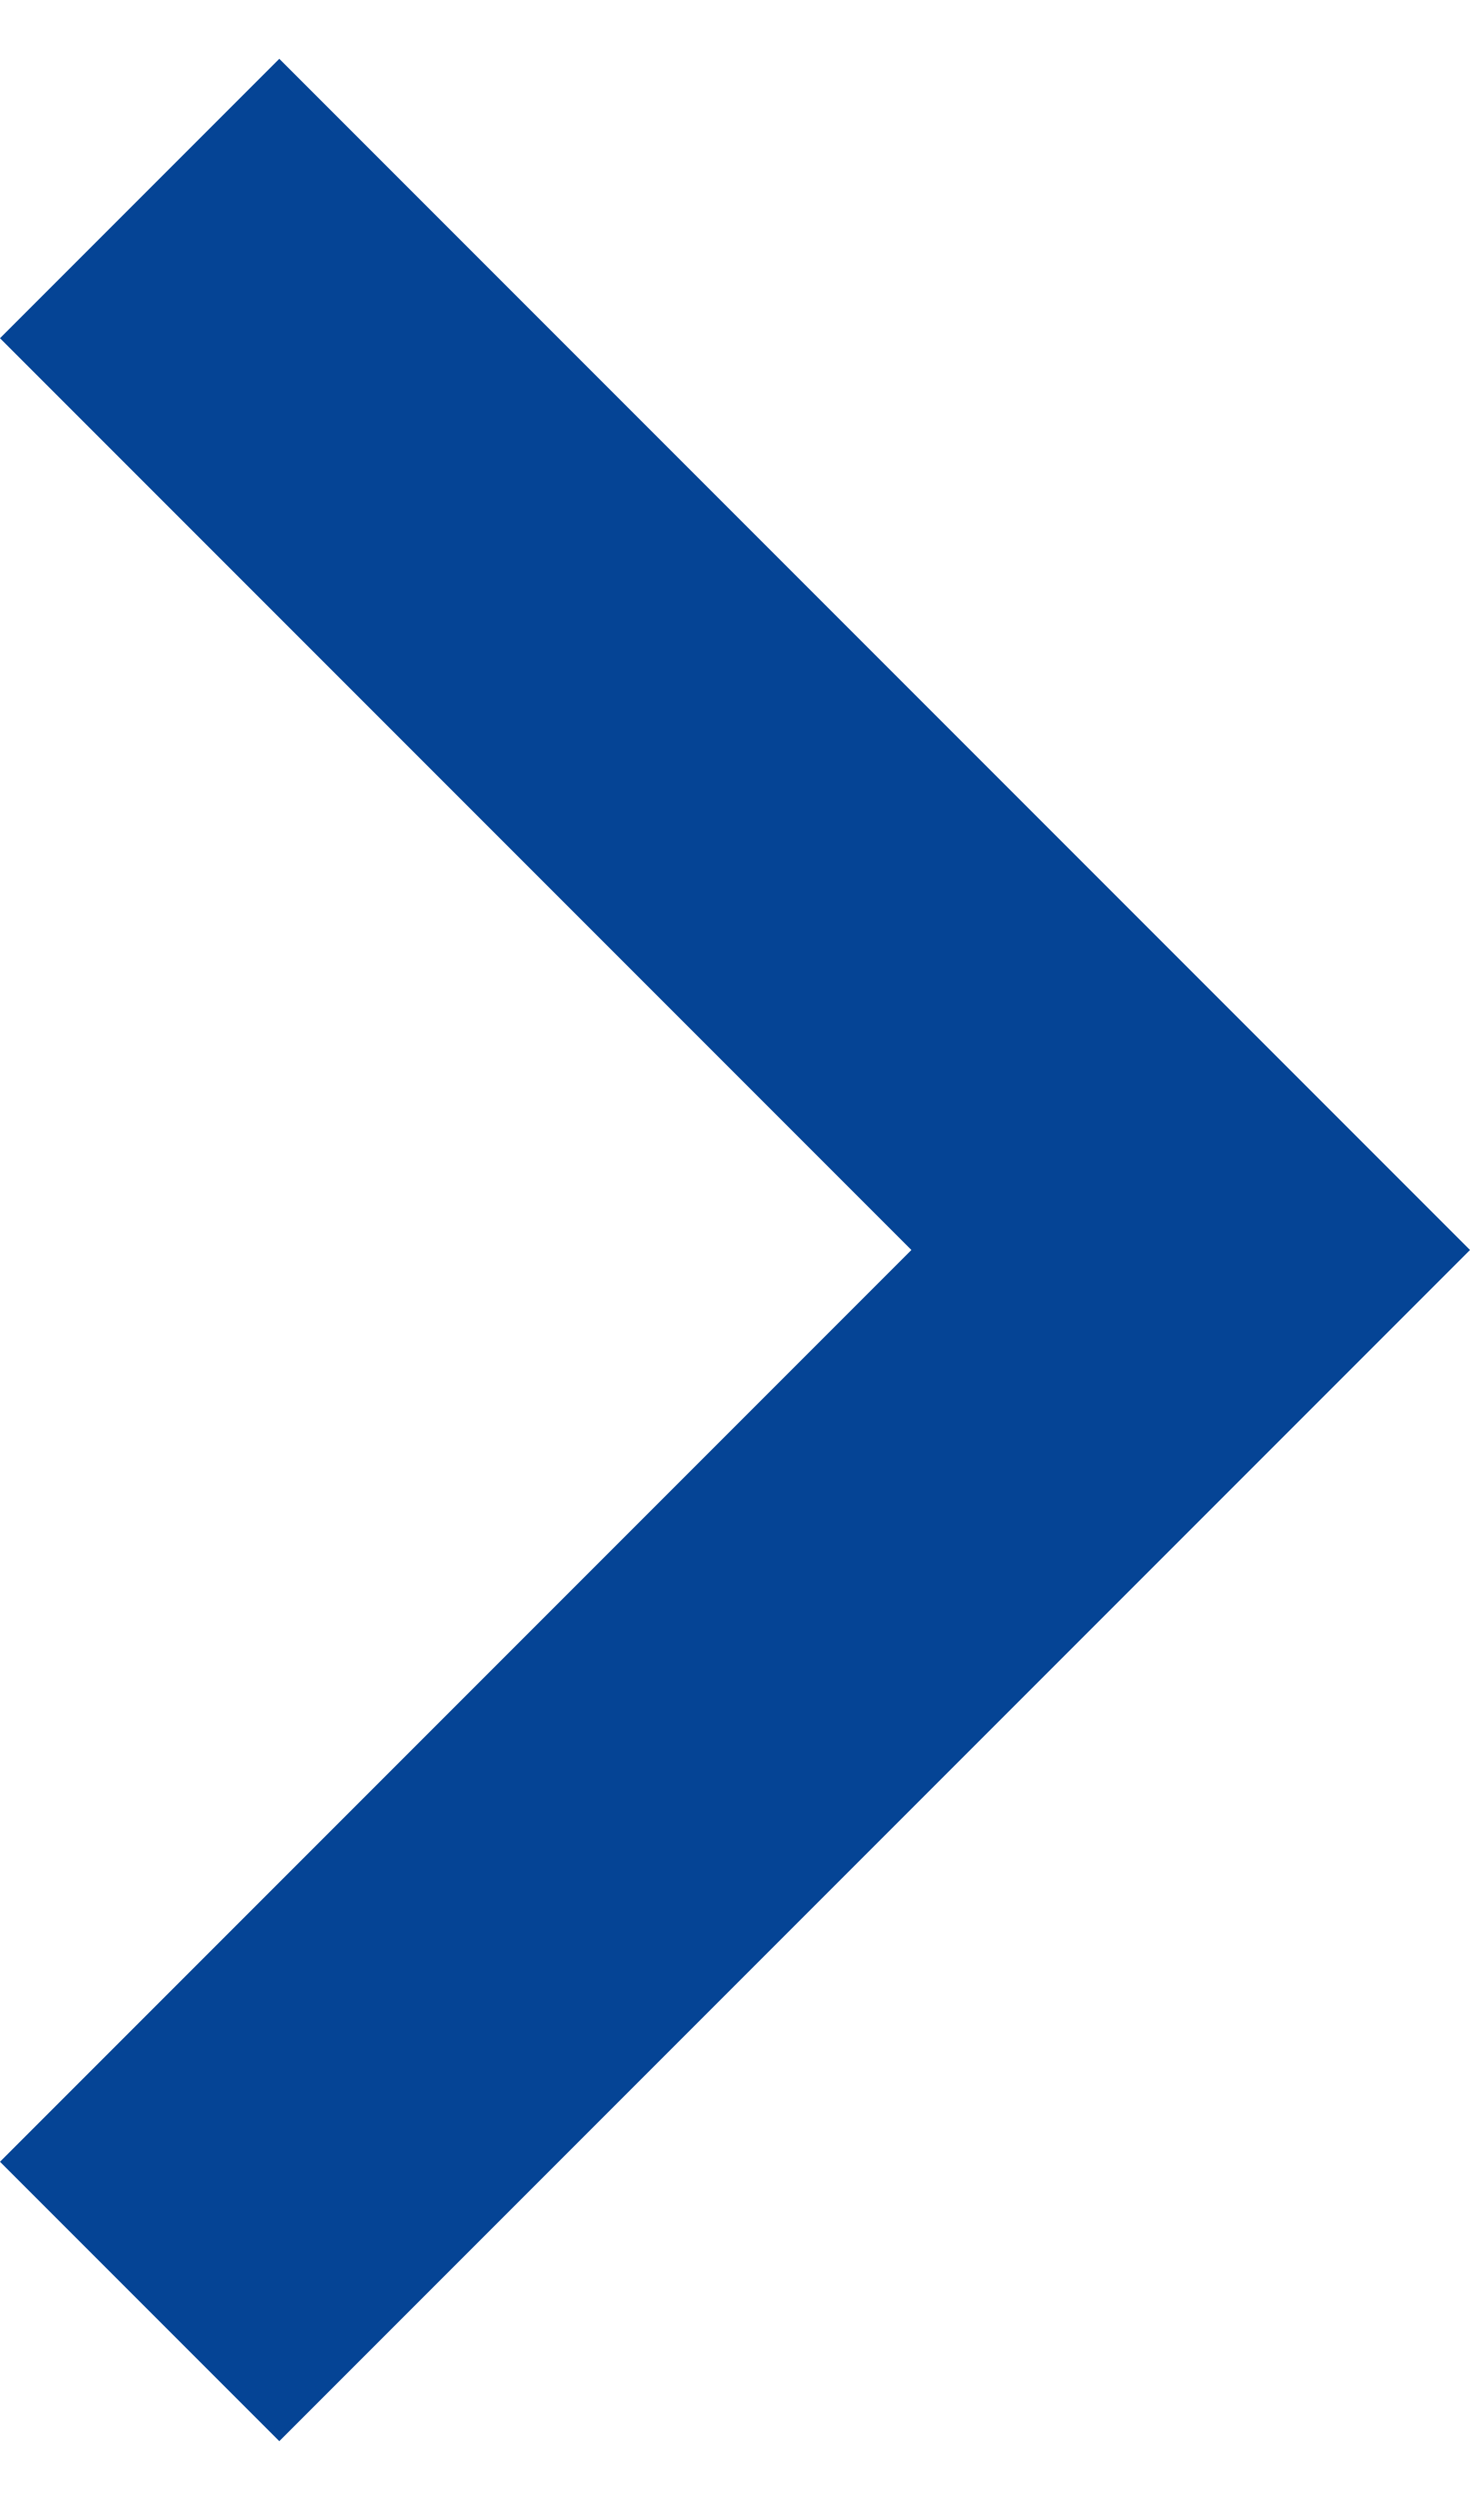 <?xml version="1.0" encoding="utf-8"?>
<!-- Generator: Adobe Illustrator 22.1.0, SVG Export Plug-In . SVG Version: 6.00 Build 0)  -->
<svg version="1.1" id="Capa_1" xmlns="http://www.w3.org/2000/svg" xmlns:xlink="http://www.w3.org/1999/xlink" x="0px" y="0px"
	 viewBox="0 0 20 34" style="enable-background:new 0 0 20 34;" xml:space="preserve">
<style type="text/css">
	.st0{fill:#054495;}
</style>
<g>
	<g id="chevron-right">
		<polygon class="st0" points="3.8,0.8 0,4.6 12.4,17 0,29.4 3.8,33.2 20,17 		"/>
	</g>
</g>
</svg>
